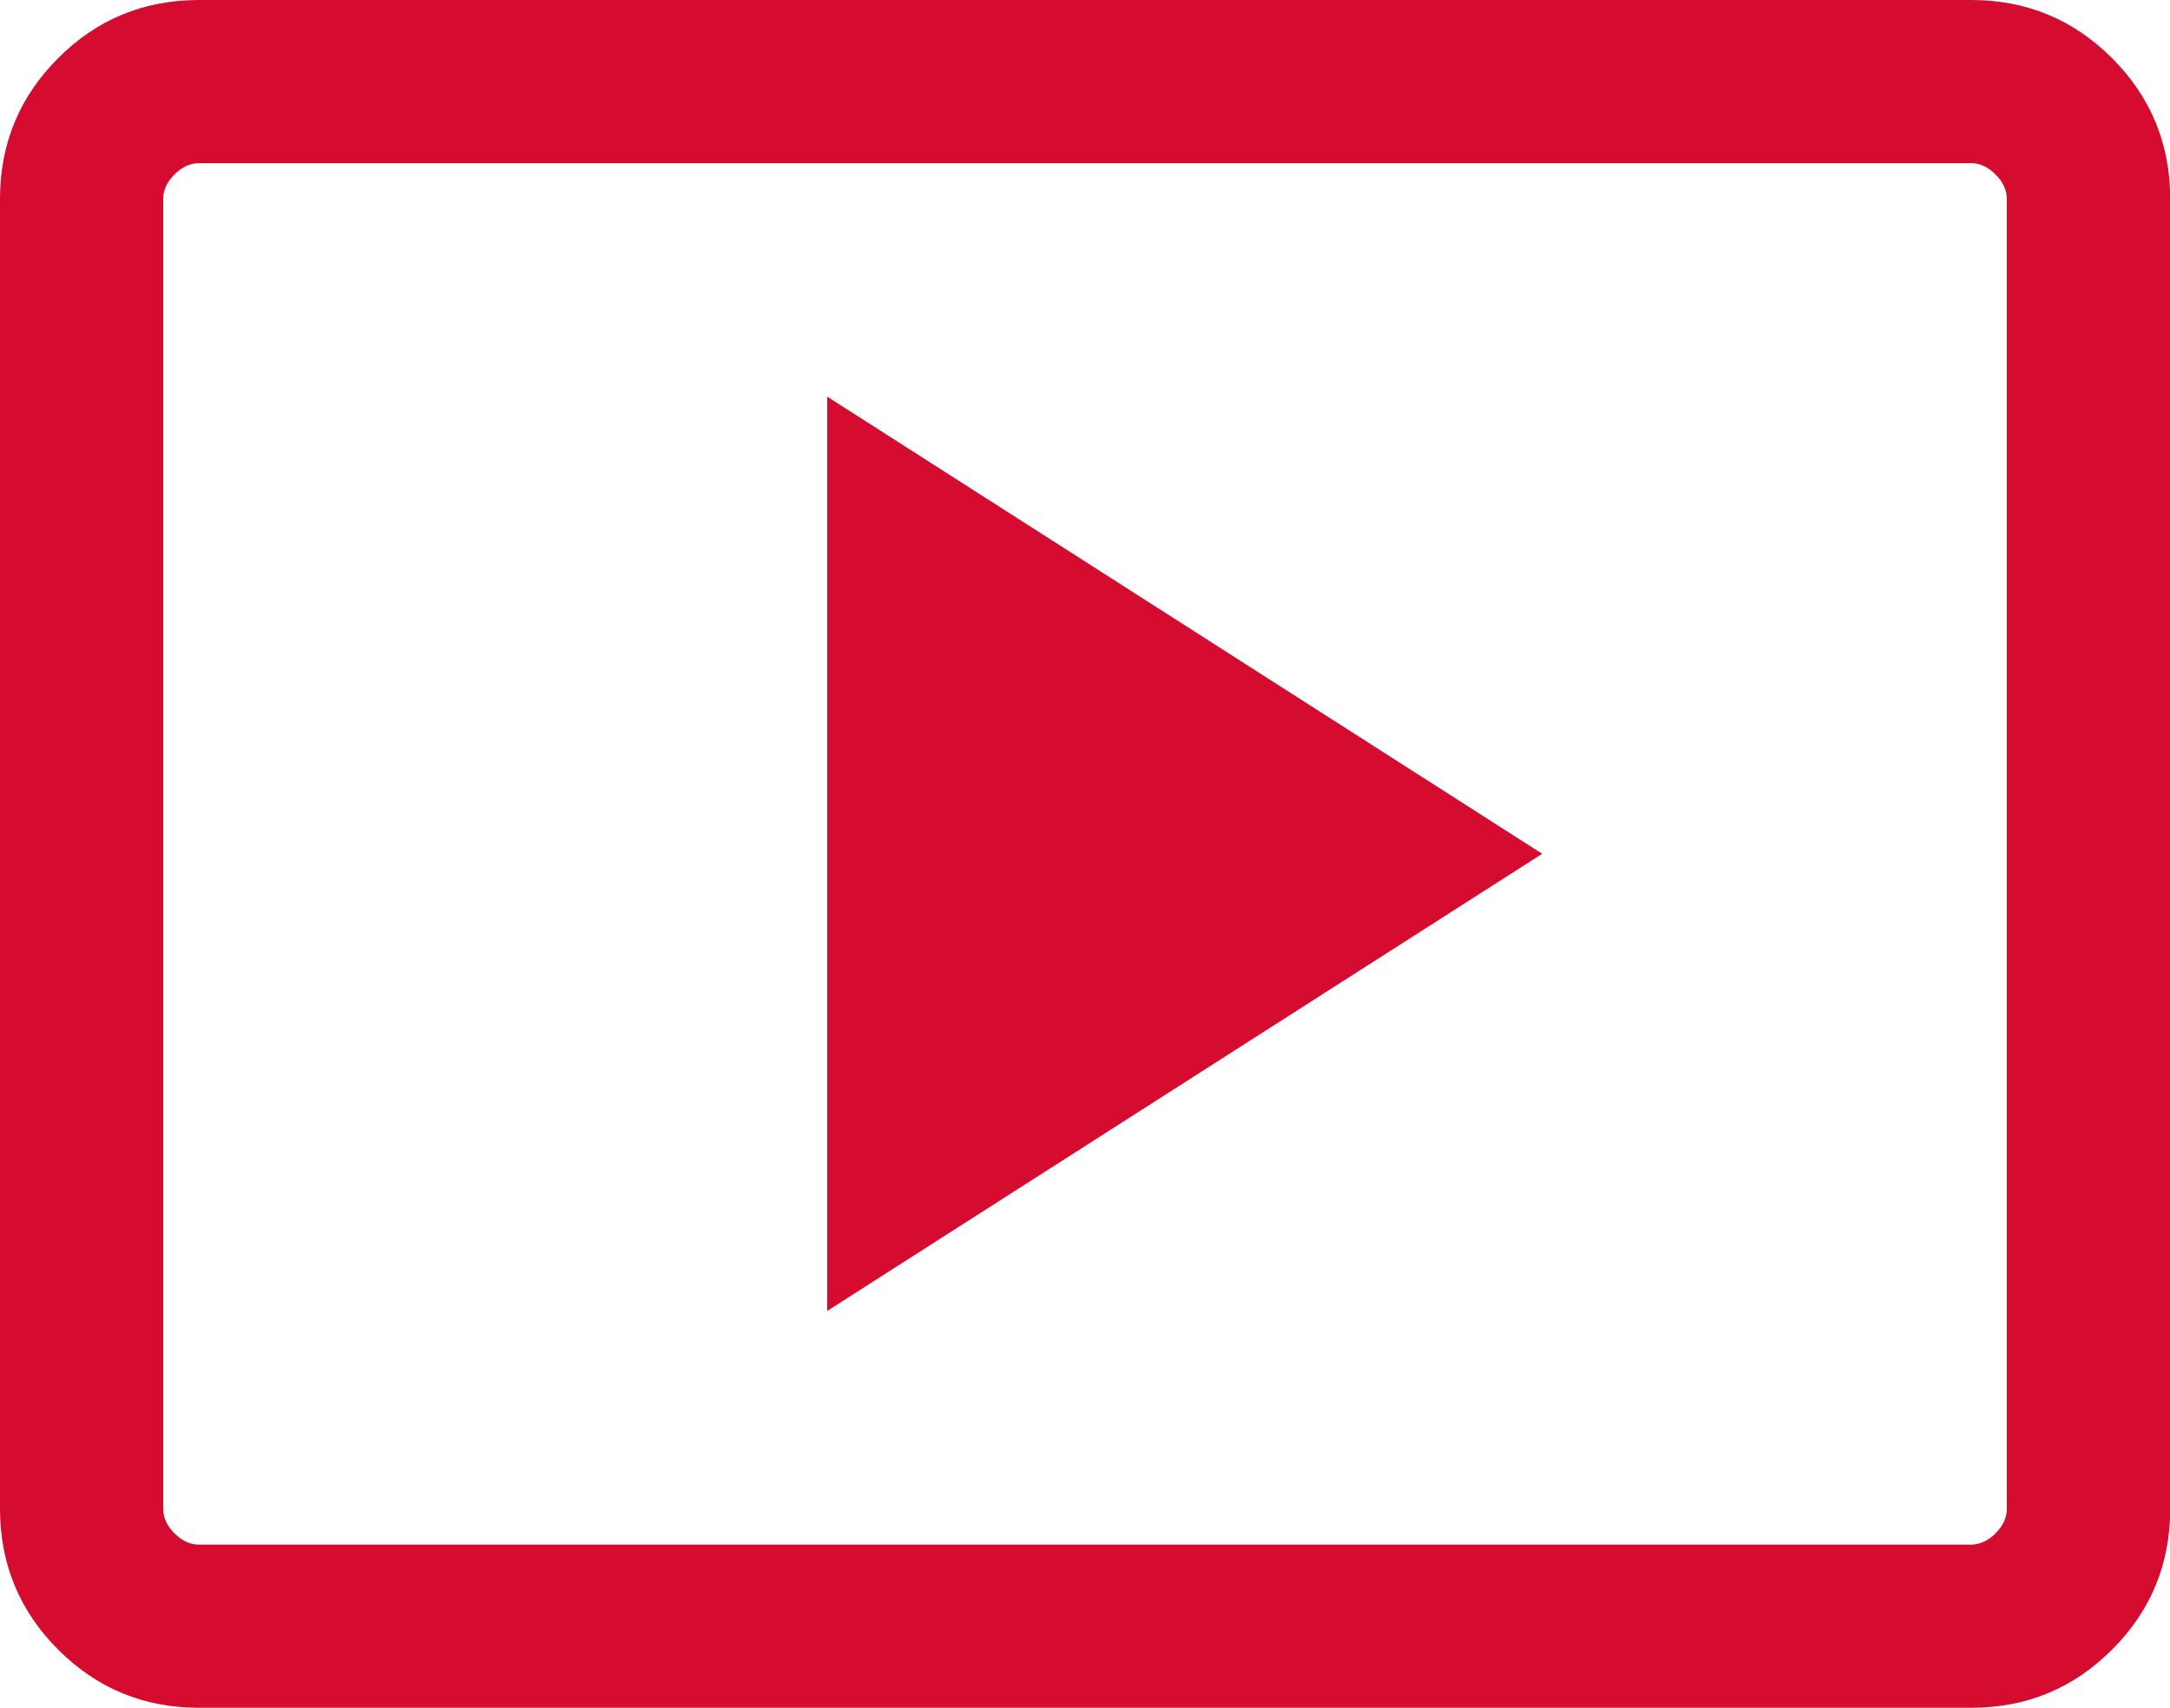 <?xml version="1.0" encoding="UTF-8"?>
<svg id="Ebene_2" data-name="Ebene 2" xmlns="http://www.w3.org/2000/svg" viewBox="0 0 100 78.71">
  <defs>
    <style>
      .cls-1 {
        fill: #d50c2f;
      }
    </style>
  </defs>
  <g id="video">
    <path id="video-2" data-name="video" class="cls-1" d="m38.12,60.42l32.95-21.07-32.95-21.07v42.13Zm-28.95,18.29c-2.54,0-4.7-.89-6.49-2.68-1.78-1.78-2.68-3.95-2.68-6.49V9.17c0-2.54.89-4.7,2.68-6.49C4.46.89,6.63,0,9.17,0h81.67c2.54,0,4.7.89,6.49,2.68,1.78,1.78,2.68,3.95,2.68,6.49v60.37c0,2.54-.89,4.7-2.68,6.49-1.79,1.79-3.95,2.68-6.49,2.68,0,0-81.67,0-81.67,0Zm.01-7.52h81.64c.41,0,.79-.17,1.14-.52.34-.34.52-.72.52-1.14V9.18c0-.41-.17-.79-.52-1.14-.35-.35-.72-.52-1.14-.52H9.18c-.41,0-.79.17-1.14.52-.34.34-.52.72-.52,1.14v60.35c0,.41.17.79.52,1.14.35.35.72.52,1.14.52Zm-1.65,0V7.52v63.66Z"/>
  </g>
</svg>